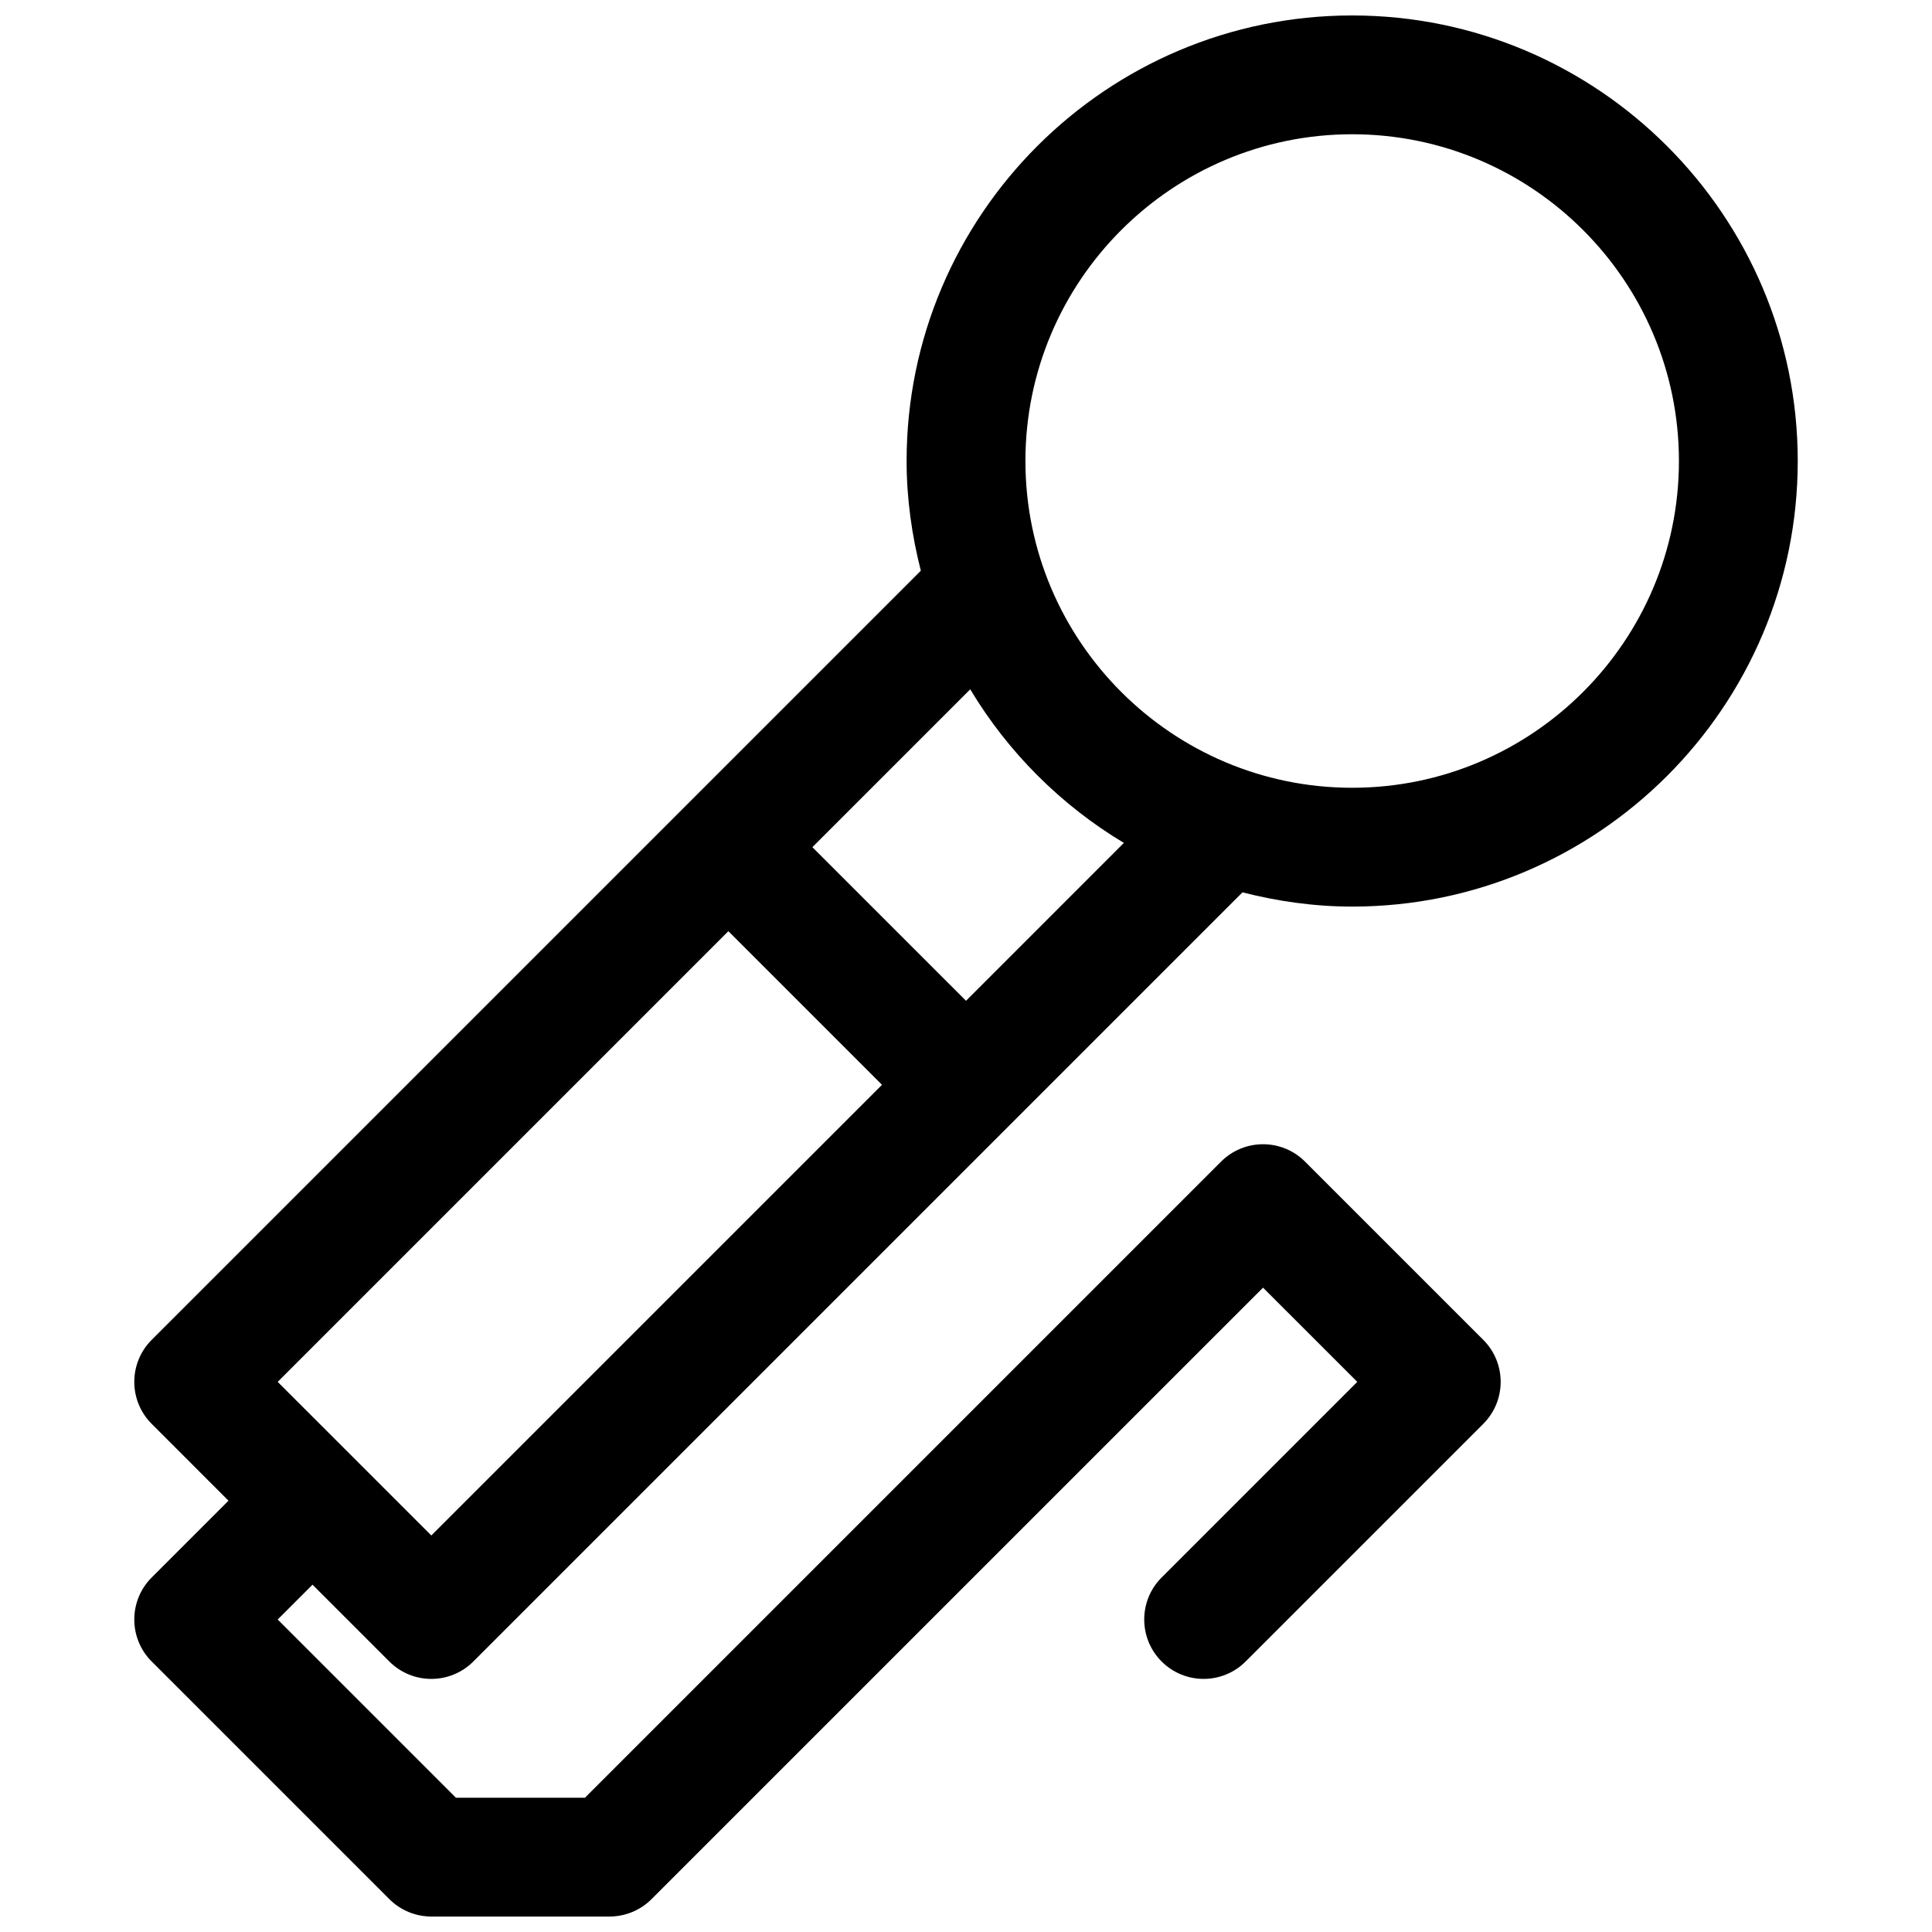 <?xml version="1.0" encoding="UTF-8"?>
<!-- Uploaded to: SVG Repo, www.svgrepo.com, Generator: SVG Repo Mixer Tools -->
<svg width="800px" height="800px" version="1.1" viewBox="144 144 512 512" xmlns="http://www.w3.org/2000/svg">
 <defs>
  <clipPath id="a">
   <path d="m179 148.09h442v503.81h-442z"/>
  </clipPath>
 </defs>
 <g clip-path="url(#a)">
  <path d="m184.2 584.31 62.977 62.977c2.953 2.953 6.957 4.613 11.129 4.613h47.23c4.172 0 8.18-1.66 11.133-4.613l162.05-162.04 24.969 24.961-51.844 51.844c-6.148 6.148-6.148 16.113 0 22.262s16.113 6.148 22.262 0l62.977-62.977c6.148-6.148 6.148-16.113 0-22.262l-47.23-47.23c-6.148-6.148-16.113-6.148-22.262 0l-168.57 168.57h-34.195l-47.23-47.23 9.223-9.227 20.355 20.355c3.082 3.078 7.106 4.613 11.133 4.613 4.031 0 8.055-1.535 11.133-4.613l203.83-203.83c9.316 2.371 19.023 3.773 29.07 3.773 65.109 0 118.08-52.973 118.08-118.08-0.004-65.105-52.973-118.08-118.08-118.08-65.109 0-118.08 52.973-118.08 118.08 0 10.043 1.402 19.75 3.769 29.07l-203.83 203.83c-6.148 6.148-6.148 16.113 0 22.262l20.355 20.359-20.355 20.355c-6.148 6.148-6.148 16.117 0 22.262zm318.14-404.73c47.742 0 86.594 38.848 86.594 86.594 0 47.742-38.848 86.594-86.594 86.594-47.742 0-86.594-38.848-86.594-86.594 0-47.746 38.848-86.594 86.594-86.594zm-60.504 187.8-41.832 41.84-40.715-40.711 41.832-41.832c10.02 16.695 24.016 30.684 40.715 40.703zm-104.81 23.391 40.715 40.715-119.44 119.43-40.711-40.707z"/>
 </g>
</svg>